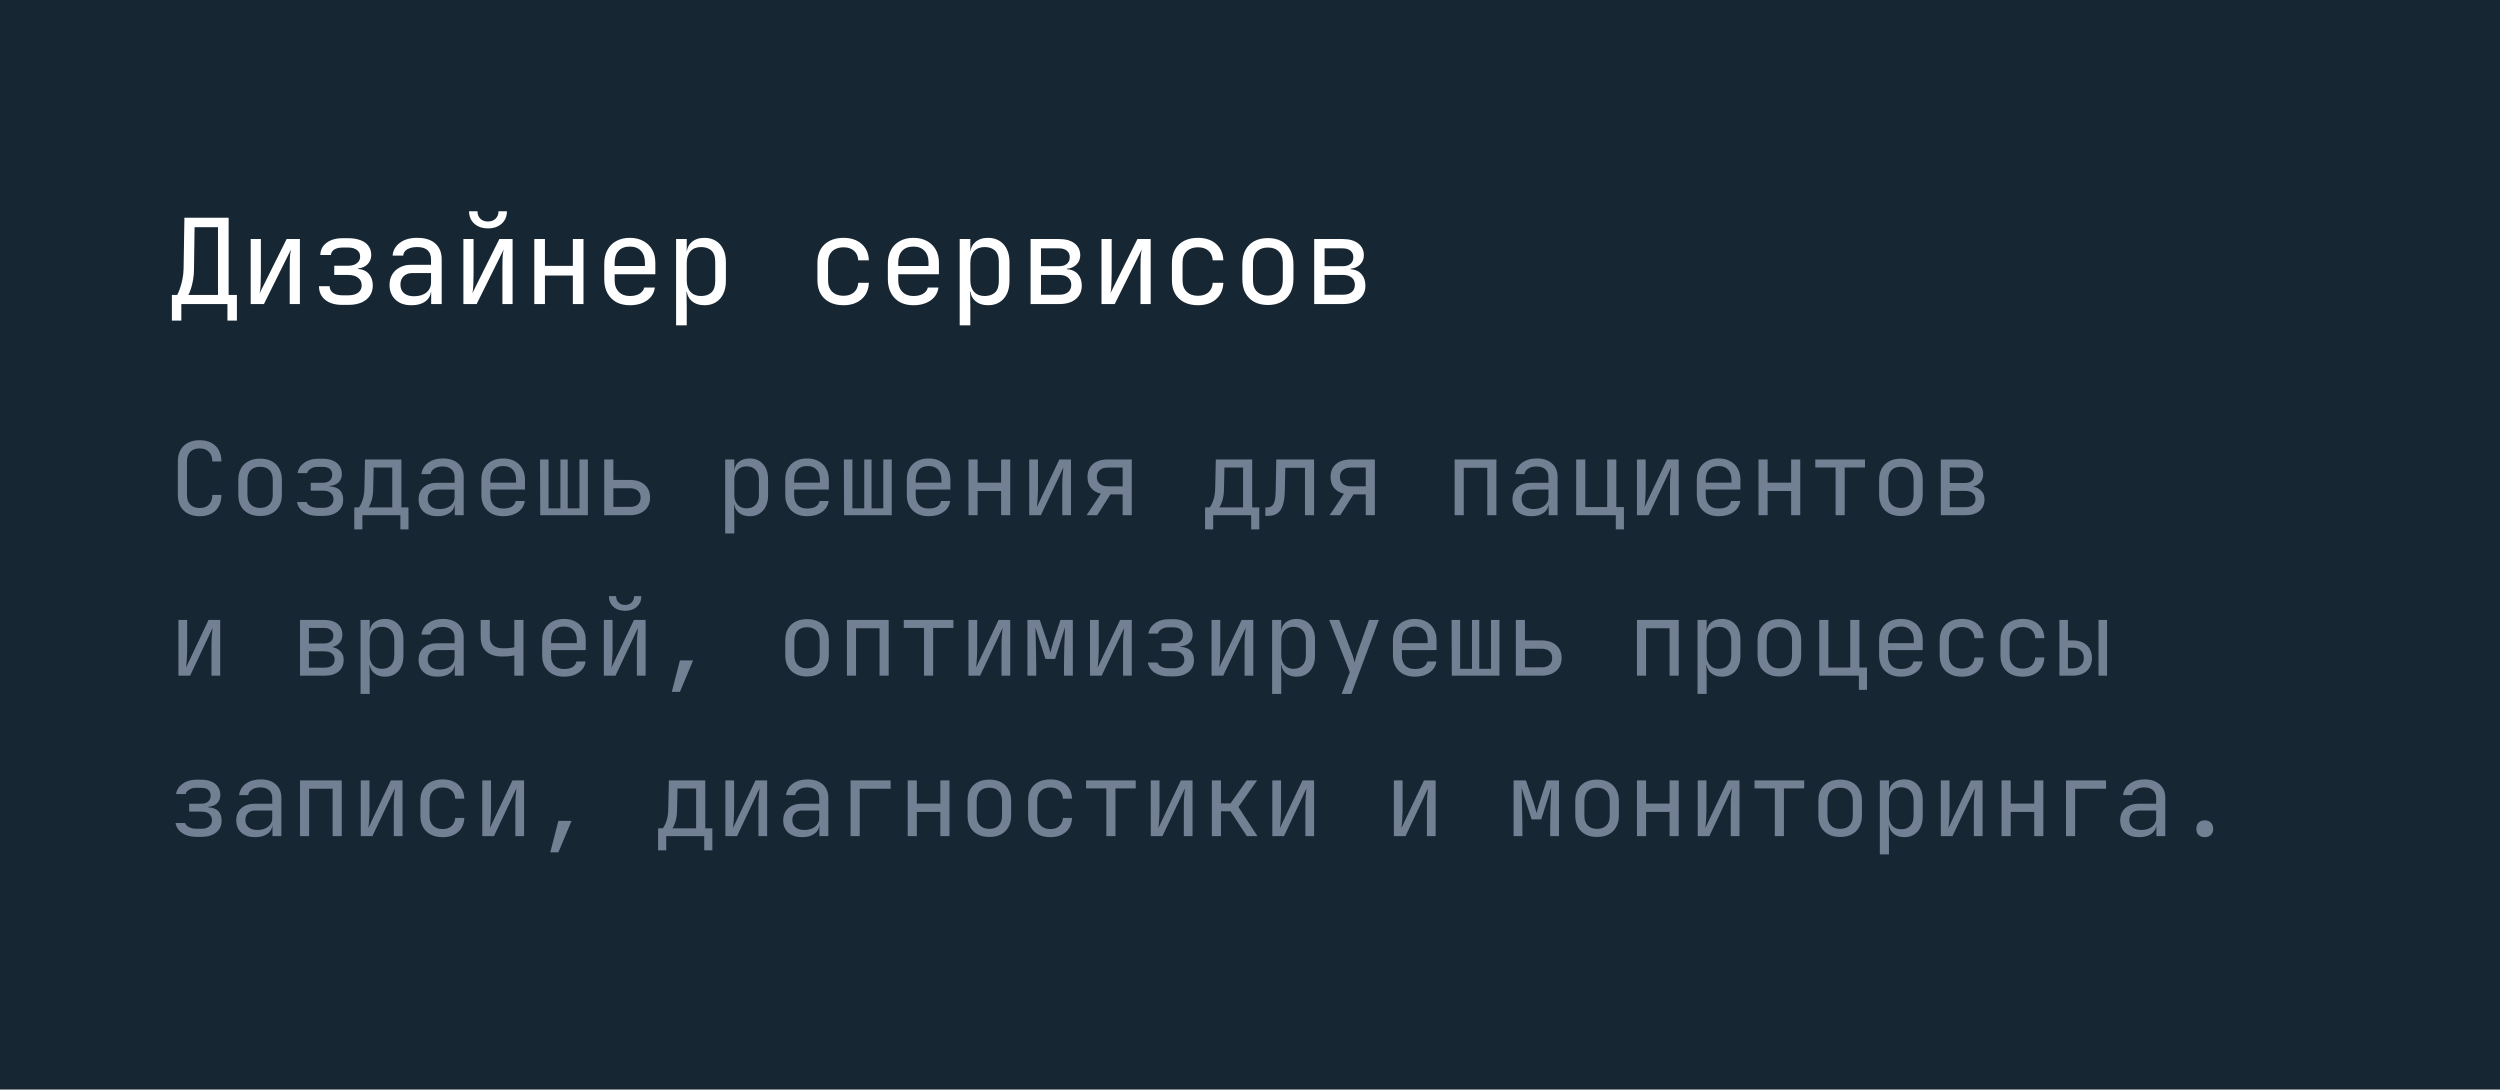 <?xml version="1.0" encoding="UTF-8"?> <svg xmlns="http://www.w3.org/2000/svg" width="296" height="129" viewBox="0 0 296 129" fill="none"><rect width="296" height="129" fill="#162632"></rect><path d="M23.648 61.12C23.12 61.12 22.66 61.02 22.268 60.82C21.884 60.62 21.584 60.332 21.368 59.956C21.16 59.572 21.056 59.12 21.056 58.6V54.64C21.056 54.112 21.16 53.66 21.368 53.284C21.584 52.908 21.884 52.62 22.268 52.42C22.66 52.22 23.12 52.12 23.648 52.12C24.176 52.12 24.632 52.224 25.016 52.432C25.4 52.632 25.696 52.92 25.904 53.296C26.112 53.672 26.216 54.12 26.216 54.64H25.136C25.136 54.144 25.004 53.764 24.74 53.5C24.484 53.228 24.12 53.092 23.648 53.092C23.176 53.092 22.804 53.224 22.532 53.488C22.268 53.752 22.136 54.132 22.136 54.628V58.6C22.136 59.096 22.268 59.48 22.532 59.752C22.804 60.016 23.176 60.148 23.648 60.148C24.12 60.148 24.484 60.016 24.74 59.752C25.004 59.48 25.136 59.096 25.136 58.6H26.216C26.216 59.112 26.112 59.56 25.904 59.944C25.696 60.32 25.4 60.612 25.016 60.82C24.632 61.02 24.176 61.12 23.648 61.12ZM30.795 61.096C30.267 61.096 29.811 60.996 29.427 60.796C29.043 60.596 28.743 60.308 28.527 59.932C28.319 59.548 28.215 59.096 28.215 58.576V56.824C28.215 56.296 28.319 55.844 28.527 55.468C28.743 55.092 29.043 54.804 29.427 54.604C29.811 54.404 30.267 54.304 30.795 54.304C31.323 54.304 31.779 54.404 32.163 54.604C32.547 54.804 32.843 55.092 33.051 55.468C33.267 55.844 33.375 56.292 33.375 56.812V58.576C33.375 59.096 33.267 59.548 33.051 59.932C32.843 60.308 32.547 60.596 32.163 60.796C31.779 60.996 31.323 61.096 30.795 61.096ZM30.795 60.136C31.267 60.136 31.635 60.004 31.899 59.74C32.163 59.476 32.295 59.088 32.295 58.576V56.824C32.295 56.312 32.163 55.924 31.899 55.66C31.635 55.396 31.267 55.264 30.795 55.264C30.331 55.264 29.963 55.396 29.691 55.66C29.427 55.924 29.295 56.312 29.295 56.824V58.576C29.295 59.088 29.427 59.476 29.691 59.74C29.963 60.004 30.331 60.136 30.795 60.136ZM37.679 61.084C36.983 61.084 36.411 60.936 35.963 60.64C35.523 60.344 35.259 59.944 35.171 59.44H36.311C36.367 59.64 36.515 59.804 36.755 59.932C37.003 60.06 37.311 60.124 37.679 60.124H38.243C38.635 60.124 38.939 60.032 39.155 59.848C39.379 59.664 39.491 59.424 39.491 59.128C39.491 58.808 39.383 58.556 39.167 58.372C38.959 58.188 38.651 58.096 38.243 58.096H36.791V57.16H38.207C38.575 57.16 38.855 57.072 39.047 56.896C39.239 56.72 39.335 56.488 39.335 56.2C39.335 56 39.291 55.832 39.203 55.696C39.123 55.56 38.999 55.456 38.831 55.384C38.663 55.312 38.459 55.276 38.219 55.276H37.619C37.299 55.276 37.023 55.348 36.791 55.492C36.559 55.636 36.419 55.812 36.371 56.02H35.231C35.311 55.524 35.571 55.116 36.011 54.796C36.451 54.476 36.987 54.316 37.619 54.316H38.219C38.691 54.316 39.095 54.392 39.431 54.544C39.767 54.688 40.023 54.896 40.199 55.168C40.383 55.44 40.475 55.764 40.475 56.14C40.475 56.532 40.347 56.856 40.091 57.112C39.835 57.36 39.475 57.5 39.011 57.532V57.58C39.579 57.62 39.991 57.772 40.247 58.036C40.503 58.3 40.631 58.68 40.631 59.176C40.631 59.76 40.415 60.224 39.983 60.568C39.551 60.912 38.971 61.084 38.243 61.084H37.679ZM41.946 62.68V60.076H42.486C42.622 59.94 42.762 59.672 42.906 59.272C43.058 58.872 43.138 58.364 43.146 57.748L43.218 54.4H47.526V60.076H48.366V62.68H47.406V61H42.906V62.68H41.946ZM43.626 60.076H46.446V55.36H44.238L44.19 57.772C44.182 58.404 44.114 58.916 43.986 59.308C43.858 59.7 43.738 59.956 43.626 60.076ZM51.805 61.12C51.109 61.12 50.561 60.944 50.161 60.592C49.761 60.232 49.561 59.748 49.561 59.14C49.561 58.524 49.761 58.04 50.161 57.688C50.561 57.336 51.101 57.16 51.781 57.16H53.821V56.5C53.821 56.092 53.697 55.78 53.449 55.564C53.209 55.34 52.865 55.228 52.417 55.228C52.025 55.228 51.697 55.312 51.433 55.48C51.169 55.64 51.017 55.86 50.977 56.14H49.897C49.969 55.572 50.237 55.12 50.701 54.784C51.165 54.448 51.745 54.28 52.441 54.28C53.201 54.28 53.801 54.476 54.241 54.868C54.681 55.26 54.901 55.792 54.901 56.464V61H53.845V59.74H53.665L53.845 59.56C53.845 60.04 53.657 60.42 53.281 60.7C52.913 60.98 52.421 61.12 51.805 61.12ZM52.069 60.268C52.581 60.268 53.001 60.14 53.329 59.884C53.657 59.628 53.821 59.3 53.821 58.9V57.964H51.805C51.445 57.964 51.161 58.064 50.953 58.264C50.745 58.464 50.641 58.736 50.641 59.08C50.641 59.448 50.765 59.74 51.013 59.956C51.269 60.164 51.621 60.268 52.069 60.268ZM59.577 61.12C59.057 61.12 58.601 61.016 58.209 60.808C57.825 60.6 57.525 60.308 57.309 59.932C57.101 59.548 56.997 59.104 56.997 58.6V56.8C56.997 56.288 57.101 55.844 57.309 55.468C57.525 55.092 57.825 54.8 58.209 54.592C58.601 54.384 59.057 54.28 59.577 54.28C60.097 54.28 60.549 54.384 60.933 54.592C61.325 54.8 61.625 55.092 61.833 55.468C62.049 55.844 62.157 56.288 62.157 56.8V57.964H58.053V58.6C58.053 59.12 58.185 59.52 58.449 59.8C58.713 60.072 59.089 60.208 59.577 60.208C59.993 60.208 60.329 60.136 60.585 59.992C60.841 59.84 60.997 59.616 61.053 59.32H62.133C62.061 59.872 61.789 60.312 61.317 60.64C60.853 60.96 60.273 61.12 59.577 61.12ZM61.101 57.244V56.8C61.101 56.28 60.969 55.88 60.705 55.6C60.449 55.32 60.073 55.18 59.577 55.18C59.089 55.18 58.713 55.32 58.449 55.6C58.185 55.88 58.053 56.28 58.053 56.8V57.148H61.185L61.101 57.244ZM63.964 61L63.94 54.4H64.948V60.184H66.352V54.4H67.216V60.184H68.608V54.4H69.604V61H63.964ZM71.543 61V54.4H72.623V56.824H74.567C75.311 56.824 75.895 57.012 76.319 57.388C76.751 57.756 76.967 58.264 76.967 58.912C76.967 59.552 76.751 60.06 76.319 60.436C75.887 60.812 75.303 61 74.567 61H71.543ZM72.623 60.016H74.567C74.983 60.016 75.299 59.924 75.515 59.74C75.739 59.548 75.851 59.272 75.851 58.912C75.851 58.552 75.739 58.28 75.515 58.096C75.299 57.904 74.983 57.808 74.567 57.808H72.623V60.016ZM85.862 63.16V54.4H86.942V55.66H87.158L86.942 55.912C86.942 55.408 87.106 55.012 87.434 54.724C87.77 54.428 88.21 54.28 88.754 54.28C89.418 54.28 89.946 54.5 90.338 54.94C90.738 55.372 90.938 55.968 90.938 56.728V58.66C90.938 59.164 90.846 59.6 90.662 59.968C90.486 60.336 90.234 60.62 89.906 60.82C89.586 61.02 89.202 61.12 88.754 61.12C88.218 61.12 87.782 60.972 87.446 60.676C87.11 60.38 86.942 59.984 86.942 59.488L87.158 59.74H86.918L86.942 61.24V63.16H85.862ZM88.394 60.184C88.85 60.184 89.206 60.048 89.462 59.776C89.726 59.504 89.858 59.112 89.858 58.6V56.8C89.858 56.288 89.726 55.896 89.462 55.624C89.206 55.352 88.85 55.216 88.394 55.216C87.954 55.216 87.602 55.356 87.338 55.636C87.074 55.916 86.942 56.304 86.942 56.8V58.6C86.942 59.096 87.074 59.484 87.338 59.764C87.602 60.044 87.954 60.184 88.394 60.184ZM95.553 61.12C95.033 61.12 94.577 61.016 94.185 60.808C93.801 60.6 93.501 60.308 93.285 59.932C93.077 59.548 92.973 59.104 92.973 58.6V56.8C92.973 56.288 93.077 55.844 93.285 55.468C93.501 55.092 93.801 54.8 94.185 54.592C94.577 54.384 95.033 54.28 95.553 54.28C96.073 54.28 96.525 54.384 96.909 54.592C97.301 54.8 97.601 55.092 97.809 55.468C98.025 55.844 98.133 56.288 98.133 56.8V57.964H94.029V58.6C94.029 59.12 94.161 59.52 94.425 59.8C94.689 60.072 95.065 60.208 95.553 60.208C95.969 60.208 96.305 60.136 96.561 59.992C96.817 59.84 96.973 59.616 97.029 59.32H98.109C98.037 59.872 97.765 60.312 97.293 60.64C96.829 60.96 96.249 61.12 95.553 61.12ZM97.077 57.244V56.8C97.077 56.28 96.945 55.88 96.681 55.6C96.425 55.32 96.049 55.18 95.553 55.18C95.065 55.18 94.689 55.32 94.425 55.6C94.161 55.88 94.029 56.28 94.029 56.8V57.148H97.161L97.077 57.244ZM99.94 61L99.916 54.4H100.924V60.184H102.328V54.4H103.192V60.184H104.584V54.4H105.58V61H99.94ZM109.944 61.12C109.424 61.12 108.968 61.016 108.576 60.808C108.192 60.6 107.892 60.308 107.676 59.932C107.468 59.548 107.364 59.104 107.364 58.6V56.8C107.364 56.288 107.468 55.844 107.676 55.468C107.892 55.092 108.192 54.8 108.576 54.592C108.968 54.384 109.424 54.28 109.944 54.28C110.464 54.28 110.916 54.384 111.3 54.592C111.692 54.8 111.992 55.092 112.2 55.468C112.416 55.844 112.524 56.288 112.524 56.8V57.964H108.42V58.6C108.42 59.12 108.552 59.52 108.816 59.8C109.08 60.072 109.456 60.208 109.944 60.208C110.36 60.208 110.696 60.136 110.952 59.992C111.208 59.84 111.364 59.616 111.42 59.32H112.5C112.428 59.872 112.156 60.312 111.684 60.64C111.22 60.96 110.64 61.12 109.944 61.12ZM111.468 57.244V56.8C111.468 56.28 111.336 55.88 111.072 55.6C110.816 55.32 110.44 55.18 109.944 55.18C109.456 55.18 109.08 55.32 108.816 55.6C108.552 55.88 108.42 56.28 108.42 56.8V57.148H111.552L111.468 57.244ZM114.667 61V54.4H115.747V57.148H118.531V54.4H119.611V61H118.531V58.132H115.747V61H114.667ZM121.862 61V54.4H122.894V58C122.894 58.232 122.886 58.476 122.87 58.732C122.862 58.988 122.846 59.232 122.822 59.464C122.806 59.688 122.786 59.88 122.762 60.04L125.426 54.4H126.806V61H125.774V57.4C125.774 57.168 125.778 56.924 125.786 56.668C125.802 56.412 125.822 56.168 125.846 55.936C125.87 55.696 125.89 55.5 125.906 55.348L123.242 61H121.862ZM128.65 61L130.342 58.456C129.838 58.336 129.446 58.104 129.166 57.76C128.894 57.416 128.758 56.988 128.758 56.476C128.758 55.828 128.97 55.32 129.394 54.952C129.826 54.584 130.414 54.4 131.158 54.4H134.002V61H132.922V58.54H131.47L129.91 61H128.65ZM131.158 57.58H132.922V55.36H131.158C130.758 55.36 130.442 55.46 130.21 55.66C129.978 55.852 129.862 56.124 129.862 56.476C129.862 56.82 129.978 57.092 130.21 57.292C130.442 57.484 130.758 57.58 131.158 57.58ZM142.68 62.68V60.076H143.22C143.356 59.94 143.496 59.672 143.64 59.272C143.792 58.872 143.872 58.364 143.88 57.748L143.952 54.4H148.26V60.076H149.1V62.68H148.14V61H143.64V62.68H142.68ZM144.36 60.076H147.18V55.36H144.972L144.924 57.772C144.916 58.404 144.848 58.916 144.72 59.308C144.592 59.7 144.472 59.956 144.36 60.076ZM149.816 61.084V60.076H150.032C150.4 60.076 150.656 59.932 150.8 59.644C150.952 59.356 151.032 58.84 151.04 58.096L151.112 54.4H155.588V61H154.508V55.384H152.18L152.12 58.144C152.104 58.84 152.024 59.404 151.88 59.836C151.744 60.268 151.528 60.584 151.232 60.784C150.944 60.984 150.564 61.084 150.092 61.084H149.816ZM157.431 61L159.123 58.456C158.619 58.336 158.227 58.104 157.947 57.76C157.675 57.416 157.539 56.988 157.539 56.476C157.539 55.828 157.751 55.32 158.175 54.952C158.607 54.584 159.195 54.4 159.939 54.4H162.783V61H161.703V58.54H160.251L158.691 61H157.431ZM159.939 57.58H161.703V55.36H159.939C159.539 55.36 159.223 55.46 158.991 55.66C158.759 55.852 158.643 56.124 158.643 56.476C158.643 56.82 158.759 57.092 158.991 57.292C159.223 57.484 159.539 57.58 159.939 57.58ZM172.23 61V54.4H177.174V61H176.094V55.384H173.31V61H172.23ZM181.321 61.12C180.625 61.12 180.077 60.944 179.677 60.592C179.277 60.232 179.077 59.748 179.077 59.14C179.077 58.524 179.277 58.04 179.677 57.688C180.077 57.336 180.617 57.16 181.297 57.16H183.337V56.5C183.337 56.092 183.213 55.78 182.965 55.564C182.725 55.34 182.381 55.228 181.933 55.228C181.541 55.228 181.213 55.312 180.949 55.48C180.685 55.64 180.533 55.86 180.493 56.14H179.413C179.485 55.572 179.753 55.12 180.217 54.784C180.681 54.448 181.261 54.28 181.957 54.28C182.717 54.28 183.317 54.476 183.757 54.868C184.197 55.26 184.417 55.792 184.417 56.464V61H183.361V59.74H183.181L183.361 59.56C183.361 60.04 183.173 60.42 182.797 60.7C182.429 60.98 181.937 61.12 181.321 61.12ZM181.585 60.268C182.097 60.268 182.517 60.14 182.845 59.884C183.173 59.628 183.337 59.3 183.337 58.9V57.964H181.321C180.961 57.964 180.677 58.064 180.469 58.264C180.261 58.464 180.157 58.736 180.157 59.08C180.157 59.448 180.281 59.74 180.529 59.956C180.785 60.164 181.137 60.268 181.585 60.268ZM191.312 62.68V61H186.62V54.4H187.7V60.04H190.292V54.4H191.372V60.04H192.272V62.68H191.312ZM193.816 61V54.4H194.848V58C194.848 58.232 194.84 58.476 194.824 58.732C194.816 58.988 194.8 59.232 194.776 59.464C194.76 59.688 194.74 59.88 194.716 60.04L197.38 54.4H198.76V61H197.728V57.4C197.728 57.168 197.732 56.924 197.74 56.668C197.756 56.412 197.776 56.168 197.8 55.936C197.824 55.696 197.844 55.5 197.86 55.348L195.196 61H193.816ZM203.483 61.12C202.963 61.12 202.507 61.016 202.115 60.808C201.731 60.6 201.431 60.308 201.215 59.932C201.007 59.548 200.903 59.104 200.903 58.6V56.8C200.903 56.288 201.007 55.844 201.215 55.468C201.431 55.092 201.731 54.8 202.115 54.592C202.507 54.384 202.963 54.28 203.483 54.28C204.003 54.28 204.455 54.384 204.839 54.592C205.231 54.8 205.531 55.092 205.739 55.468C205.955 55.844 206.063 56.288 206.063 56.8V57.964H201.959V58.6C201.959 59.12 202.091 59.52 202.355 59.8C202.619 60.072 202.995 60.208 203.483 60.208C203.899 60.208 204.235 60.136 204.491 59.992C204.747 59.84 204.903 59.616 204.959 59.32H206.039C205.967 59.872 205.695 60.312 205.223 60.64C204.759 60.96 204.179 61.12 203.483 61.12ZM205.007 57.244V56.8C205.007 56.28 204.875 55.88 204.611 55.6C204.355 55.32 203.979 55.18 203.483 55.18C202.995 55.18 202.619 55.32 202.355 55.6C202.091 55.88 201.959 56.28 201.959 56.8V57.148H205.091L205.007 57.244ZM208.206 61V54.4H209.286V57.148H212.07V54.4H213.15V61H212.07V58.132H209.286V61H208.206ZM217.333 61V55.348H214.933V54.4H220.813V55.348H218.413V61H217.333ZM225.069 61.096C224.541 61.096 224.085 60.996 223.701 60.796C223.317 60.596 223.017 60.308 222.801 59.932C222.593 59.548 222.489 59.096 222.489 58.576V56.824C222.489 56.296 222.593 55.844 222.801 55.468C223.017 55.092 223.317 54.804 223.701 54.604C224.085 54.404 224.541 54.304 225.069 54.304C225.597 54.304 226.053 54.404 226.437 54.604C226.821 54.804 227.117 55.092 227.325 55.468C227.541 55.844 227.649 56.292 227.649 56.812V58.576C227.649 59.096 227.541 59.548 227.325 59.932C227.117 60.308 226.821 60.596 226.437 60.796C226.053 60.996 225.597 61.096 225.069 61.096ZM225.069 60.136C225.541 60.136 225.909 60.004 226.173 59.74C226.437 59.476 226.569 59.088 226.569 58.576V56.824C226.569 56.312 226.437 55.924 226.173 55.66C225.909 55.396 225.541 55.264 225.069 55.264C224.605 55.264 224.237 55.396 223.965 55.66C223.701 55.924 223.569 56.312 223.569 56.824V58.576C223.569 59.088 223.701 59.476 223.965 59.74C224.237 60.004 224.605 60.136 225.069 60.136ZM229.792 61V54.4H232.648C233.336 54.4 233.868 54.556 234.244 54.868C234.62 55.172 234.808 55.6 234.808 56.152C234.808 56.608 234.652 56.976 234.34 57.256C234.028 57.528 233.616 57.664 233.104 57.664V57.568C233.664 57.568 234.112 57.708 234.448 57.988C234.792 58.268 234.964 58.644 234.964 59.116C234.964 59.708 234.764 60.172 234.364 60.508C233.964 60.836 233.404 61 232.684 61H229.792ZM230.848 60.052H232.684C233.068 60.052 233.364 59.968 233.572 59.8C233.788 59.632 233.896 59.396 233.896 59.092C233.896 58.78 233.788 58.54 233.572 58.372C233.364 58.204 233.068 58.12 232.684 58.12H230.848V60.052ZM230.848 57.184H232.648C232.984 57.184 233.248 57.104 233.44 56.944C233.64 56.784 233.74 56.56 233.74 56.272C233.74 55.984 233.644 55.76 233.452 55.6C233.26 55.432 232.992 55.348 232.648 55.348H230.848V57.184ZM21.128 80V73.4H22.16V77C22.16 77.232 22.152 77.476 22.136 77.732C22.128 77.988 22.112 78.232 22.088 78.464C22.072 78.688 22.052 78.88 22.028 79.04L24.692 73.4H26.072V80H25.04V76.4C25.04 76.168 25.044 75.924 25.052 75.668C25.068 75.412 25.088 75.168 25.112 74.936C25.136 74.696 25.156 74.5 25.172 74.348L22.508 80H21.128ZM35.519 80V73.4H38.375C39.063 73.4 39.595 73.556 39.971 73.868C40.347 74.172 40.535 74.6 40.535 75.152C40.535 75.608 40.379 75.976 40.067 76.256C39.755 76.528 39.343 76.664 38.831 76.664V76.568C39.391 76.568 39.839 76.708 40.175 76.988C40.519 77.268 40.691 77.644 40.691 78.116C40.691 78.708 40.491 79.172 40.091 79.508C39.691 79.836 39.131 80 38.411 80H35.519ZM36.575 79.052H38.411C38.795 79.052 39.091 78.968 39.299 78.8C39.515 78.632 39.623 78.396 39.623 78.092C39.623 77.78 39.515 77.54 39.299 77.372C39.091 77.204 38.795 77.12 38.411 77.12H36.575V79.052ZM36.575 76.184H38.375C38.711 76.184 38.975 76.104 39.167 75.944C39.367 75.784 39.467 75.56 39.467 75.272C39.467 74.984 39.371 74.76 39.179 74.6C38.987 74.432 38.719 74.348 38.375 74.348H36.575V76.184ZM42.69 82.16V73.4H43.77V74.66H43.986L43.77 74.912C43.77 74.408 43.934 74.012 44.262 73.724C44.598 73.428 45.038 73.28 45.582 73.28C46.246 73.28 46.774 73.5 47.166 73.94C47.566 74.372 47.766 74.968 47.766 75.728V77.66C47.766 78.164 47.674 78.6 47.49 78.968C47.314 79.336 47.062 79.62 46.734 79.82C46.414 80.02 46.03 80.12 45.582 80.12C45.046 80.12 44.61 79.972 44.274 79.676C43.938 79.38 43.77 78.984 43.77 78.488L43.986 78.74H43.746L43.77 80.24V82.16H42.69ZM45.222 79.184C45.678 79.184 46.034 79.048 46.29 78.776C46.554 78.504 46.686 78.112 46.686 77.6V75.8C46.686 75.288 46.554 74.896 46.29 74.624C46.034 74.352 45.678 74.216 45.222 74.216C44.782 74.216 44.43 74.356 44.166 74.636C43.902 74.916 43.77 75.304 43.77 75.8V77.6C43.77 78.096 43.902 78.484 44.166 78.764C44.43 79.044 44.782 79.184 45.222 79.184ZM51.805 80.12C51.109 80.12 50.561 79.944 50.161 79.592C49.761 79.232 49.561 78.748 49.561 78.14C49.561 77.524 49.761 77.04 50.161 76.688C50.561 76.336 51.101 76.16 51.781 76.16H53.821V75.5C53.821 75.092 53.697 74.78 53.449 74.564C53.209 74.34 52.865 74.228 52.417 74.228C52.025 74.228 51.697 74.312 51.433 74.48C51.169 74.64 51.017 74.86 50.977 75.14H49.897C49.969 74.572 50.237 74.12 50.701 73.784C51.165 73.448 51.745 73.28 52.441 73.28C53.201 73.28 53.801 73.476 54.241 73.868C54.681 74.26 54.901 74.792 54.901 75.464V80H53.845V78.74H53.665L53.845 78.56C53.845 79.04 53.657 79.42 53.281 79.7C52.913 79.98 52.421 80.12 51.805 80.12ZM52.069 79.268C52.581 79.268 53.001 79.14 53.329 78.884C53.657 78.628 53.821 78.3 53.821 77.9V76.964H51.805C51.445 76.964 51.161 77.064 50.953 77.264C50.745 77.464 50.641 77.736 50.641 78.08C50.641 78.448 50.765 78.74 51.013 78.956C51.269 79.164 51.621 79.268 52.069 79.268ZM60.897 80V77.6C60.769 77.632 60.573 77.664 60.309 77.696C60.053 77.72 59.781 77.732 59.493 77.732C58.677 77.74 58.041 77.544 57.585 77.144C57.137 76.736 56.913 76.168 56.913 75.44V73.4H57.993V75.44C57.993 75.848 58.129 76.172 58.401 76.412C58.681 76.644 59.065 76.76 59.553 76.76C59.889 76.76 60.173 76.748 60.405 76.724C60.645 76.692 60.809 76.664 60.897 76.64V73.4H61.977V80H60.897ZM66.772 80.12C66.252 80.12 65.796 80.016 65.404 79.808C65.02 79.6 64.72 79.308 64.504 78.932C64.296 78.548 64.192 78.104 64.192 77.6V75.8C64.192 75.288 64.296 74.844 64.504 74.468C64.72 74.092 65.02 73.8 65.404 73.592C65.796 73.384 66.252 73.28 66.772 73.28C67.292 73.28 67.744 73.384 68.128 73.592C68.52 73.8 68.82 74.092 69.028 74.468C69.244 74.844 69.352 75.288 69.352 75.8V76.964H65.248V77.6C65.248 78.12 65.38 78.52 65.644 78.8C65.908 79.072 66.284 79.208 66.772 79.208C67.188 79.208 67.524 79.136 67.78 78.992C68.036 78.84 68.192 78.616 68.248 78.32H69.328C69.256 78.872 68.984 79.312 68.512 79.64C68.048 79.96 67.468 80.12 66.772 80.12ZM68.296 76.244V75.8C68.296 75.28 68.164 74.88 67.9 74.6C67.644 74.32 67.268 74.18 66.772 74.18C66.284 74.18 65.908 74.32 65.644 74.6C65.38 74.88 65.248 75.28 65.248 75.8V76.148H68.38L68.296 76.244ZM71.495 80V73.4H72.527V77C72.527 77.232 72.519 77.476 72.503 77.732C72.495 77.988 72.479 78.232 72.455 78.464C72.439 78.688 72.419 78.88 72.395 79.04L75.059 73.4H76.439V80H75.407V76.4C75.407 76.168 75.411 75.924 75.419 75.668C75.435 75.412 75.455 75.168 75.479 74.936C75.503 74.696 75.523 74.5 75.539 74.348L72.875 80H71.495ZM74.015 72.32C73.439 72.32 72.975 72.16 72.623 71.84C72.271 71.52 72.095 71.1 72.095 70.58H72.947C72.947 70.892 73.043 71.144 73.235 71.336C73.427 71.528 73.683 71.624 74.003 71.624C74.331 71.624 74.591 71.528 74.783 71.336C74.983 71.144 75.083 70.892 75.083 70.58H75.935C75.935 71.1 75.759 71.52 75.407 71.84C75.055 72.16 74.591 72.32 74.015 72.32ZM79.543 81.92L80.502 78.188H82.062L80.502 81.92H79.543ZM95.553 80.096C95.025 80.096 94.569 79.996 94.185 79.796C93.801 79.596 93.501 79.308 93.285 78.932C93.077 78.548 92.973 78.096 92.973 77.576V75.824C92.973 75.296 93.077 74.844 93.285 74.468C93.501 74.092 93.801 73.804 94.185 73.604C94.569 73.404 95.025 73.304 95.553 73.304C96.081 73.304 96.537 73.404 96.921 73.604C97.305 73.804 97.601 74.092 97.809 74.468C98.025 74.844 98.133 75.292 98.133 75.812V77.576C98.133 78.096 98.025 78.548 97.809 78.932C97.601 79.308 97.305 79.596 96.921 79.796C96.537 79.996 96.081 80.096 95.553 80.096ZM95.553 79.136C96.025 79.136 96.393 79.004 96.657 78.74C96.921 78.476 97.053 78.088 97.053 77.576V75.824C97.053 75.312 96.921 74.924 96.657 74.66C96.393 74.396 96.025 74.264 95.553 74.264C95.089 74.264 94.721 74.396 94.449 74.66C94.185 74.924 94.053 75.312 94.053 75.824V77.576C94.053 78.088 94.185 78.476 94.449 78.74C94.721 79.004 95.089 79.136 95.553 79.136ZM100.276 80V73.4H105.22V80H104.14V74.384H101.356V80H100.276ZM109.404 80V74.348H107.004V73.4H112.884V74.348H110.484V80H109.404ZM114.667 80V73.4H115.699V77C115.699 77.232 115.691 77.476 115.675 77.732C115.667 77.988 115.651 78.232 115.627 78.464C115.611 78.688 115.591 78.88 115.567 79.04L118.231 73.4H119.611V80H118.579V76.4C118.579 76.168 118.583 75.924 118.591 75.668C118.607 75.412 118.627 75.168 118.651 74.936C118.675 74.696 118.695 74.5 118.711 74.348L116.047 80H114.667ZM121.646 80V73.4H123.11L123.974 75.932C124.062 76.188 124.142 76.444 124.214 76.7C124.286 76.948 124.338 77.14 124.37 77.276C124.402 77.14 124.45 76.948 124.514 76.7C124.586 76.444 124.662 76.184 124.742 75.92L125.558 73.4H127.022V80H125.978V78.98C125.978 78.62 125.982 78.228 125.99 77.804C125.998 77.38 126.006 76.952 126.014 76.52C126.03 76.088 126.046 75.68 126.062 75.296C126.078 74.904 126.09 74.56 126.098 74.264L124.922 78.02H123.782L122.594 74.288C122.61 74.648 122.622 75.096 122.63 75.632C122.646 76.168 122.658 76.728 122.666 77.312C122.682 77.896 122.69 78.452 122.69 78.98V80H121.646ZM129.058 80V73.4H130.09V77C130.09 77.232 130.082 77.476 130.066 77.732C130.058 77.988 130.042 78.232 130.018 78.464C130.002 78.688 129.982 78.88 129.958 79.04L132.622 73.4H134.002V80H132.97V76.4C132.97 76.168 132.974 75.924 132.982 75.668C132.998 75.412 133.018 75.168 133.042 74.936C133.066 74.696 133.086 74.5 133.102 74.348L130.438 80H129.058ZM138.413 80.084C137.717 80.084 137.145 79.936 136.697 79.64C136.257 79.344 135.993 78.944 135.905 78.44H137.045C137.101 78.64 137.249 78.804 137.489 78.932C137.737 79.06 138.045 79.124 138.413 79.124H138.977C139.369 79.124 139.673 79.032 139.889 78.848C140.113 78.664 140.225 78.424 140.225 78.128C140.225 77.808 140.117 77.556 139.901 77.372C139.693 77.188 139.385 77.096 138.977 77.096H137.525V76.16H138.941C139.309 76.16 139.589 76.072 139.781 75.896C139.973 75.72 140.069 75.488 140.069 75.2C140.069 75 140.025 74.832 139.937 74.696C139.857 74.56 139.733 74.456 139.565 74.384C139.397 74.312 139.193 74.276 138.953 74.276H138.353C138.033 74.276 137.757 74.348 137.525 74.492C137.293 74.636 137.153 74.812 137.105 75.02H135.965C136.045 74.524 136.305 74.116 136.745 73.796C137.185 73.476 137.721 73.316 138.353 73.316H138.953C139.425 73.316 139.829 73.392 140.165 73.544C140.501 73.688 140.757 73.896 140.933 74.168C141.117 74.44 141.209 74.764 141.209 75.14C141.209 75.532 141.081 75.856 140.825 76.112C140.569 76.36 140.209 76.5 139.745 76.532V76.58C140.313 76.62 140.725 76.772 140.981 77.036C141.237 77.3 141.365 77.68 141.365 78.176C141.365 78.76 141.149 79.224 140.717 79.568C140.285 79.912 139.705 80.084 138.977 80.084H138.413ZM143.448 80V73.4H144.48V77C144.48 77.232 144.472 77.476 144.456 77.732C144.448 77.988 144.432 78.232 144.408 78.464C144.392 78.688 144.372 78.88 144.348 79.04L147.012 73.4H148.392V80H147.36V76.4C147.36 76.168 147.364 75.924 147.372 75.668C147.388 75.412 147.408 75.168 147.432 74.936C147.456 74.696 147.476 74.5 147.492 74.348L144.828 80H143.448ZM150.62 82.16V73.4H151.7V74.66H151.916L151.7 74.912C151.7 74.408 151.864 74.012 152.192 73.724C152.528 73.428 152.968 73.28 153.512 73.28C154.176 73.28 154.704 73.5 155.096 73.94C155.496 74.372 155.696 74.968 155.696 75.728V77.66C155.696 78.164 155.604 78.6 155.42 78.968C155.244 79.336 154.992 79.62 154.664 79.82C154.344 80.02 153.96 80.12 153.512 80.12C152.976 80.12 152.54 79.972 152.204 79.676C151.868 79.38 151.7 78.984 151.7 78.488L151.916 78.74H151.676L151.7 80.24V82.16H150.62ZM153.152 79.184C153.608 79.184 153.964 79.048 154.22 78.776C154.484 78.504 154.616 78.112 154.616 77.6V75.8C154.616 75.288 154.484 74.896 154.22 74.624C153.964 74.352 153.608 74.216 153.152 74.216C152.712 74.216 152.36 74.356 152.096 74.636C151.832 74.916 151.7 75.304 151.7 75.8V77.6C151.7 78.096 151.832 78.484 152.096 78.764C152.36 79.044 152.712 79.184 153.152 79.184ZM158.847 82.16L159.819 79.592L157.371 73.4H158.571L160.107 77.48C160.163 77.616 160.215 77.78 160.263 77.972C160.311 78.156 160.351 78.312 160.383 78.44C160.415 78.312 160.455 78.156 160.503 77.972C160.551 77.78 160.599 77.616 160.647 77.48L162.087 73.4H163.251L159.999 82.16H158.847ZM167.506 80.12C166.986 80.12 166.53 80.016 166.138 79.808C165.754 79.6 165.454 79.308 165.238 78.932C165.03 78.548 164.926 78.104 164.926 77.6V75.8C164.926 75.288 165.03 74.844 165.238 74.468C165.454 74.092 165.754 73.8 166.138 73.592C166.53 73.384 166.986 73.28 167.506 73.28C168.026 73.28 168.478 73.384 168.862 73.592C169.254 73.8 169.554 74.092 169.762 74.468C169.978 74.844 170.086 75.288 170.086 75.8V76.964H165.982V77.6C165.982 78.12 166.114 78.52 166.378 78.8C166.642 79.072 167.018 79.208 167.506 79.208C167.922 79.208 168.258 79.136 168.514 78.992C168.77 78.84 168.926 78.616 168.982 78.32H170.062C169.99 78.872 169.718 79.312 169.246 79.64C168.782 79.96 168.202 80.12 167.506 80.12ZM169.03 76.244V75.8C169.03 75.28 168.898 74.88 168.634 74.6C168.378 74.32 168.002 74.18 167.506 74.18C167.018 74.18 166.642 74.32 166.378 74.6C166.114 74.88 165.982 75.28 165.982 75.8V76.148H169.114L169.03 76.244ZM171.894 80L171.87 73.4H172.878V79.184H174.282V73.4H175.146V79.184H176.538V73.4H177.534V80H171.894ZM179.473 80V73.4H180.553V75.824H182.497C183.241 75.824 183.825 76.012 184.249 76.388C184.681 76.756 184.897 77.264 184.897 77.912C184.897 78.552 184.681 79.06 184.249 79.436C183.817 79.812 183.233 80 182.497 80H179.473ZM180.553 79.016H182.497C182.913 79.016 183.229 78.924 183.445 78.74C183.669 78.548 183.781 78.272 183.781 77.912C183.781 77.552 183.669 77.28 183.445 77.096C183.229 76.904 182.913 76.808 182.497 76.808H180.553V79.016ZM193.816 80V73.4H198.76V80H197.68V74.384H194.896V80H193.816ZM200.987 82.16V73.4H202.067V74.66H202.283L202.067 74.912C202.067 74.408 202.231 74.012 202.559 73.724C202.895 73.428 203.335 73.28 203.879 73.28C204.543 73.28 205.071 73.5 205.463 73.94C205.863 74.372 206.063 74.968 206.063 75.728V77.66C206.063 78.164 205.971 78.6 205.787 78.968C205.611 79.336 205.359 79.62 205.031 79.82C204.711 80.02 204.327 80.12 203.879 80.12C203.343 80.12 202.907 79.972 202.571 79.676C202.235 79.38 202.067 78.984 202.067 78.488L202.283 78.74H202.043L202.067 80.24V82.16H200.987ZM203.519 79.184C203.975 79.184 204.331 79.048 204.587 78.776C204.851 78.504 204.983 78.112 204.983 77.6V75.8C204.983 75.288 204.851 74.896 204.587 74.624C204.331 74.352 203.975 74.216 203.519 74.216C203.079 74.216 202.727 74.356 202.463 74.636C202.199 74.916 202.067 75.304 202.067 75.8V77.6C202.067 78.096 202.199 78.484 202.463 78.764C202.727 79.044 203.079 79.184 203.519 79.184ZM210.678 80.096C210.15 80.096 209.694 79.996 209.31 79.796C208.926 79.596 208.626 79.308 208.41 78.932C208.202 78.548 208.098 78.096 208.098 77.576V75.824C208.098 75.296 208.202 74.844 208.41 74.468C208.626 74.092 208.926 73.804 209.31 73.604C209.694 73.404 210.15 73.304 210.678 73.304C211.206 73.304 211.662 73.404 212.046 73.604C212.43 73.804 212.726 74.092 212.934 74.468C213.15 74.844 213.258 75.292 213.258 75.812V77.576C213.258 78.096 213.15 78.548 212.934 78.932C212.726 79.308 212.43 79.596 212.046 79.796C211.662 79.996 211.206 80.096 210.678 80.096ZM210.678 79.136C211.15 79.136 211.518 79.004 211.782 78.74C212.046 78.476 212.178 78.088 212.178 77.576V75.824C212.178 75.312 212.046 74.924 211.782 74.66C211.518 74.396 211.15 74.264 210.678 74.264C210.214 74.264 209.846 74.396 209.574 74.66C209.31 74.924 209.178 75.312 209.178 75.824V77.576C209.178 78.088 209.31 78.476 209.574 78.74C209.846 79.004 210.214 79.136 210.678 79.136ZM220.093 81.68V80H215.401V73.4H216.481V79.04H219.073V73.4H220.153V79.04H221.053V81.68H220.093ZM225.069 80.12C224.549 80.12 224.093 80.016 223.701 79.808C223.317 79.6 223.017 79.308 222.801 78.932C222.593 78.548 222.489 78.104 222.489 77.6V75.8C222.489 75.288 222.593 74.844 222.801 74.468C223.017 74.092 223.317 73.8 223.701 73.592C224.093 73.384 224.549 73.28 225.069 73.28C225.589 73.28 226.041 73.384 226.425 73.592C226.817 73.8 227.117 74.092 227.325 74.468C227.541 74.844 227.649 75.288 227.649 75.8V76.964H223.545V77.6C223.545 78.12 223.677 78.52 223.941 78.8C224.205 79.072 224.581 79.208 225.069 79.208C225.485 79.208 225.821 79.136 226.077 78.992C226.333 78.84 226.489 78.616 226.545 78.32H227.625C227.553 78.872 227.281 79.312 226.809 79.64C226.345 79.96 225.765 80.12 225.069 80.12ZM226.593 76.244V75.8C226.593 75.28 226.461 74.88 226.197 74.6C225.941 74.32 225.565 74.18 225.069 74.18C224.581 74.18 224.205 74.32 223.941 74.6C223.677 74.88 223.545 75.28 223.545 75.8V76.148H226.677L226.593 76.244ZM232.288 80.12C231.76 80.12 231.296 80.02 230.896 79.82C230.504 79.62 230.2 79.332 229.984 78.956C229.768 78.572 229.66 78.12 229.66 77.6V75.8C229.66 75.272 229.768 74.82 229.984 74.444C230.2 74.068 230.504 73.78 230.896 73.58C231.296 73.38 231.76 73.28 232.288 73.28C233.048 73.28 233.66 73.484 234.124 73.892C234.588 74.3 234.832 74.856 234.856 75.56H233.776C233.752 75.136 233.608 74.812 233.344 74.588C233.088 74.356 232.736 74.24 232.288 74.24C231.816 74.24 231.44 74.376 231.16 74.648C230.88 74.912 230.74 75.292 230.74 75.788V77.6C230.74 78.096 230.88 78.48 231.16 78.752C231.44 79.024 231.816 79.16 232.288 79.16C232.736 79.16 233.088 79.044 233.344 78.812C233.608 78.58 233.752 78.256 233.776 77.84H234.856C234.832 78.544 234.588 79.1 234.124 79.508C233.66 79.916 233.048 80.12 232.288 80.12ZM239.483 80.12C238.955 80.12 238.491 80.02 238.091 79.82C237.699 79.62 237.395 79.332 237.179 78.956C236.963 78.572 236.855 78.12 236.855 77.6V75.8C236.855 75.272 236.963 74.82 237.179 74.444C237.395 74.068 237.699 73.78 238.091 73.58C238.491 73.38 238.955 73.28 239.483 73.28C240.243 73.28 240.855 73.484 241.319 73.892C241.783 74.3 242.027 74.856 242.051 75.56H240.971C240.947 75.136 240.803 74.812 240.539 74.588C240.283 74.356 239.931 74.24 239.483 74.24C239.011 74.24 238.635 74.376 238.355 74.648C238.075 74.912 237.935 75.292 237.935 75.788V77.6C237.935 78.096 238.075 78.48 238.355 78.752C238.635 79.024 239.011 79.16 239.483 79.16C239.931 79.16 240.283 79.044 240.539 78.812C240.803 78.58 240.947 78.256 240.971 77.84H242.051C242.027 78.544 241.783 79.1 241.319 79.508C240.855 79.916 240.243 80.12 239.483 80.12ZM243.835 80V73.4H244.843V75.824H245.383C246.095 75.824 246.655 76.012 247.063 76.388C247.479 76.756 247.687 77.264 247.687 77.912C247.687 78.56 247.479 79.072 247.063 79.448C246.655 79.816 246.095 80 245.383 80H243.835ZM244.843 79.136H245.383C245.807 79.136 246.135 79.028 246.367 78.812C246.607 78.596 246.727 78.296 246.727 77.912C246.727 77.528 246.607 77.228 246.367 77.012C246.135 76.796 245.807 76.688 245.383 76.688H244.843V79.136ZM248.467 80V73.4H249.475V80H248.467ZM23.288 99.084C22.592 99.084 22.02 98.936 21.572 98.64C21.132 98.344 20.868 97.944 20.78 97.44H21.92C21.976 97.64 22.124 97.804 22.364 97.932C22.612 98.06 22.92 98.124 23.288 98.124H23.852C24.244 98.124 24.548 98.032 24.764 97.848C24.988 97.664 25.1 97.424 25.1 97.128C25.1 96.808 24.992 96.556 24.776 96.372C24.568 96.188 24.26 96.096 23.852 96.096H22.4V95.16H23.816C24.184 95.16 24.464 95.072 24.656 94.896C24.848 94.72 24.944 94.488 24.944 94.2C24.944 94 24.9 93.832 24.812 93.696C24.732 93.56 24.608 93.456 24.44 93.384C24.272 93.312 24.068 93.276 23.828 93.276H23.228C22.908 93.276 22.632 93.348 22.4 93.492C22.168 93.636 22.028 93.812 21.98 94.02H20.84C20.92 93.524 21.18 93.116 21.62 92.796C22.06 92.476 22.596 92.316 23.228 92.316H23.828C24.3 92.316 24.704 92.392 25.04 92.544C25.376 92.688 25.632 92.896 25.808 93.168C25.992 93.44 26.084 93.764 26.084 94.14C26.084 94.532 25.956 94.856 25.7 95.112C25.444 95.36 25.084 95.5 24.62 95.532V95.58C25.188 95.62 25.6 95.772 25.856 96.036C26.112 96.3 26.24 96.68 26.24 97.176C26.24 97.76 26.024 98.224 25.592 98.568C25.16 98.912 24.58 99.084 23.852 99.084H23.288ZM30.219 99.12C29.523 99.12 28.975 98.944 28.575 98.592C28.175 98.232 27.975 97.748 27.975 97.14C27.975 96.524 28.175 96.04 28.575 95.688C28.975 95.336 29.515 95.16 30.195 95.16H32.235V94.5C32.235 94.092 32.111 93.78 31.863 93.564C31.623 93.34 31.279 93.228 30.831 93.228C30.439 93.228 30.111 93.312 29.847 93.48C29.583 93.64 29.431 93.86 29.391 94.14H28.311C28.383 93.572 28.651 93.12 29.115 92.784C29.579 92.448 30.159 92.28 30.855 92.28C31.615 92.28 32.215 92.476 32.655 92.868C33.095 93.26 33.315 93.792 33.315 94.464V99H32.259V97.74H32.079L32.259 97.56C32.259 98.04 32.071 98.42 31.695 98.7C31.327 98.98 30.835 99.12 30.219 99.12ZM30.483 98.268C30.995 98.268 31.415 98.14 31.743 97.884C32.071 97.628 32.235 97.3 32.235 96.9V95.964H30.219C29.859 95.964 29.575 96.064 29.367 96.264C29.159 96.464 29.055 96.736 29.055 97.08C29.055 97.448 29.179 97.74 29.427 97.956C29.683 98.164 30.035 98.268 30.483 98.268ZM35.519 99V92.4H40.463V99H39.383V93.384H36.599V99H35.519ZM42.714 99V92.4H43.746V96C43.746 96.232 43.738 96.476 43.722 96.732C43.714 96.988 43.698 97.232 43.674 97.464C43.658 97.688 43.638 97.88 43.614 98.04L46.278 92.4H47.658V99H46.626V95.4C46.626 95.168 46.63 94.924 46.638 94.668C46.654 94.412 46.674 94.168 46.698 93.936C46.722 93.696 46.742 93.5 46.758 93.348L44.094 99H42.714ZM52.405 99.12C51.877 99.12 51.413 99.02 51.013 98.82C50.621 98.62 50.317 98.332 50.101 97.956C49.885 97.572 49.777 97.12 49.777 96.6V94.8C49.777 94.272 49.885 93.82 50.101 93.444C50.317 93.068 50.621 92.78 51.013 92.58C51.413 92.38 51.877 92.28 52.405 92.28C53.165 92.28 53.777 92.484 54.241 92.892C54.705 93.3 54.949 93.856 54.973 94.56H53.893C53.869 94.136 53.725 93.812 53.461 93.588C53.205 93.356 52.853 93.24 52.405 93.24C51.933 93.24 51.557 93.376 51.277 93.648C50.997 93.912 50.857 94.292 50.857 94.788V96.6C50.857 97.096 50.997 97.48 51.277 97.752C51.557 98.024 51.933 98.16 52.405 98.16C52.853 98.16 53.205 98.044 53.461 97.812C53.725 97.58 53.869 97.256 53.893 96.84H54.973C54.949 97.544 54.705 98.1 54.241 98.508C53.777 98.916 53.165 99.12 52.405 99.12ZM57.105 99V92.4H58.137V96C58.137 96.232 58.129 96.476 58.113 96.732C58.105 96.988 58.089 97.232 58.065 97.464C58.049 97.688 58.029 97.88 58.005 98.04L60.669 92.4H62.049V99H61.017V95.4C61.017 95.168 61.021 94.924 61.029 94.668C61.045 94.412 61.065 94.168 61.089 93.936C61.113 93.696 61.133 93.5 61.149 93.348L58.485 99H57.105ZM65.152 100.92L66.112 97.188H67.672L66.112 100.92H65.152ZM77.922 100.68V98.076H78.463C78.599 97.94 78.739 97.672 78.882 97.272C79.034 96.872 79.115 96.364 79.123 95.748L79.195 92.4H83.502V98.076H84.343V100.68H83.382V99H78.882V100.68H77.922ZM79.603 98.076H82.422V93.36H80.215L80.166 95.772C80.159 96.404 80.091 96.916 79.963 97.308C79.835 97.7 79.715 97.956 79.603 98.076ZM85.886 99V92.4H86.918V96C86.918 96.232 86.91 96.476 86.894 96.732C86.886 96.988 86.87 97.232 86.846 97.464C86.83 97.688 86.81 97.88 86.786 98.04L89.45 92.4H90.83V99H89.798V95.4C89.798 95.168 89.802 94.924 89.81 94.668C89.826 94.412 89.846 94.168 89.87 93.936C89.894 93.696 89.914 93.5 89.93 93.348L87.266 99H85.886ZM94.977 99.12C94.281 99.12 93.733 98.944 93.333 98.592C92.933 98.232 92.733 97.748 92.733 97.14C92.733 96.524 92.933 96.04 93.333 95.688C93.733 95.336 94.273 95.16 94.953 95.16H96.993V94.5C96.993 94.092 96.869 93.78 96.621 93.564C96.381 93.34 96.037 93.228 95.589 93.228C95.197 93.228 94.869 93.312 94.605 93.48C94.341 93.64 94.189 93.86 94.149 94.14H93.069C93.141 93.572 93.409 93.12 93.873 92.784C94.337 92.448 94.917 92.28 95.613 92.28C96.373 92.28 96.973 92.476 97.413 92.868C97.853 93.26 98.073 93.792 98.073 94.464V99H97.017V97.74H96.837L97.017 97.56C97.017 98.04 96.829 98.42 96.453 98.7C96.085 98.98 95.593 99.12 94.977 99.12ZM95.241 98.268C95.753 98.268 96.173 98.14 96.501 97.884C96.829 97.628 96.993 97.3 96.993 96.9V95.964H94.977C94.617 95.964 94.333 96.064 94.125 96.264C93.917 96.464 93.813 96.736 93.813 97.08C93.813 97.448 93.937 97.74 94.185 97.956C94.441 98.164 94.793 98.268 95.241 98.268ZM100.708 99V92.4H105.448V93.384H101.788V99H100.708ZM107.472 99V92.4H108.552V95.148H111.336V92.4H112.416V99H111.336V96.132H108.552V99H107.472ZM117.139 99.096C116.611 99.096 116.155 98.996 115.771 98.796C115.387 98.596 115.087 98.308 114.871 97.932C114.663 97.548 114.559 97.096 114.559 96.576V94.824C114.559 94.296 114.663 93.844 114.871 93.468C115.087 93.092 115.387 92.804 115.771 92.604C116.155 92.404 116.611 92.304 117.139 92.304C117.667 92.304 118.123 92.404 118.507 92.604C118.891 92.804 119.187 93.092 119.395 93.468C119.611 93.844 119.719 94.292 119.719 94.812V96.576C119.719 97.096 119.611 97.548 119.395 97.932C119.187 98.308 118.891 98.596 118.507 98.796C118.123 98.996 117.667 99.096 117.139 99.096ZM117.139 98.136C117.611 98.136 117.979 98.004 118.243 97.74C118.507 97.476 118.639 97.088 118.639 96.576V94.824C118.639 94.312 118.507 93.924 118.243 93.66C117.979 93.396 117.611 93.264 117.139 93.264C116.675 93.264 116.307 93.396 116.035 93.66C115.771 93.924 115.639 94.312 115.639 94.824V96.576C115.639 97.088 115.771 97.476 116.035 97.74C116.307 98.004 116.675 98.136 117.139 98.136ZM124.358 99.12C123.83 99.12 123.366 99.02 122.966 98.82C122.574 98.62 122.27 98.332 122.054 97.956C121.838 97.572 121.73 97.12 121.73 96.6V94.8C121.73 94.272 121.838 93.82 122.054 93.444C122.27 93.068 122.574 92.78 122.966 92.58C123.366 92.38 123.83 92.28 124.358 92.28C125.118 92.28 125.73 92.484 126.194 92.892C126.658 93.3 126.902 93.856 126.926 94.56H125.846C125.822 94.136 125.678 93.812 125.414 93.588C125.158 93.356 124.806 93.24 124.358 93.24C123.886 93.24 123.51 93.376 123.23 93.648C122.95 93.912 122.81 94.292 122.81 94.788V96.6C122.81 97.096 122.95 97.48 123.23 97.752C123.51 98.024 123.886 98.16 124.358 98.16C124.806 98.16 125.158 98.044 125.414 97.812C125.678 97.58 125.822 97.256 125.846 96.84H126.926C126.902 97.544 126.658 98.1 126.194 98.508C125.73 98.916 125.118 99.12 124.358 99.12ZM130.99 99V93.348H128.59V92.4H134.47V93.348H132.07V99H130.99ZM136.253 99V92.4H137.285V96C137.285 96.232 137.277 96.476 137.261 96.732C137.253 96.988 137.237 97.232 137.213 97.464C137.197 97.688 137.177 97.88 137.153 98.04L139.817 92.4H141.197V99H140.165V95.4C140.165 95.168 140.169 94.924 140.177 94.668C140.193 94.412 140.213 94.168 140.237 93.936C140.261 93.696 140.281 93.5 140.297 93.348L137.633 99H136.253ZM143.484 99V92.4H144.564V95.124H145.692L147.612 92.4H148.848L146.628 95.544L148.884 99H147.624L145.704 96.06H144.564V99H143.484ZM150.644 99V92.4H151.676V96C151.676 96.232 151.668 96.476 151.652 96.732C151.644 96.988 151.628 97.232 151.604 97.464C151.588 97.688 151.568 97.88 151.544 98.04L154.208 92.4H155.588V99H154.556V95.4C154.556 95.168 154.56 94.924 154.568 94.668C154.584 94.412 154.604 94.168 154.628 93.936C154.652 93.696 154.672 93.5 154.688 93.348L152.024 99H150.644ZM165.034 99V92.4H166.066V96C166.066 96.232 166.058 96.476 166.042 96.732C166.034 96.988 166.018 97.232 165.994 97.464C165.978 97.688 165.958 97.88 165.934 98.04L168.598 92.4H169.978V99H168.946V95.4C168.946 95.168 168.95 94.924 168.958 94.668C168.974 94.412 168.994 94.168 169.018 93.936C169.042 93.696 169.062 93.5 169.078 93.348L166.414 99H165.034ZM179.209 99V92.4H180.673L181.537 94.932C181.625 95.188 181.705 95.444 181.777 95.7C181.849 95.948 181.901 96.14 181.933 96.276C181.965 96.14 182.013 95.948 182.077 95.7C182.149 95.444 182.225 95.184 182.305 94.92L183.121 92.4H184.585V99H183.541V97.98C183.541 97.62 183.545 97.228 183.553 96.804C183.561 96.38 183.569 95.952 183.577 95.52C183.593 95.088 183.609 94.68 183.625 94.296C183.641 93.904 183.653 93.56 183.661 93.264L182.485 97.02H181.345L180.157 93.288C180.173 93.648 180.185 94.096 180.193 94.632C180.209 95.168 180.221 95.728 180.229 96.312C180.245 96.896 180.253 97.452 180.253 97.98V99H179.209ZM189.092 99.096C188.564 99.096 188.108 98.996 187.724 98.796C187.34 98.596 187.04 98.308 186.824 97.932C186.616 97.548 186.512 97.096 186.512 96.576V94.824C186.512 94.296 186.616 93.844 186.824 93.468C187.04 93.092 187.34 92.804 187.724 92.604C188.108 92.404 188.564 92.304 189.092 92.304C189.62 92.304 190.076 92.404 190.46 92.604C190.844 92.804 191.14 93.092 191.348 93.468C191.564 93.844 191.672 94.292 191.672 94.812V96.576C191.672 97.096 191.564 97.548 191.348 97.932C191.14 98.308 190.844 98.596 190.46 98.796C190.076 98.996 189.62 99.096 189.092 99.096ZM189.092 98.136C189.564 98.136 189.932 98.004 190.196 97.74C190.46 97.476 190.592 97.088 190.592 96.576V94.824C190.592 94.312 190.46 93.924 190.196 93.66C189.932 93.396 189.564 93.264 189.092 93.264C188.628 93.264 188.26 93.396 187.988 93.66C187.724 93.924 187.592 94.312 187.592 94.824V96.576C187.592 97.088 187.724 97.476 187.988 97.74C188.26 98.004 188.628 98.136 189.092 98.136ZM193.816 99V92.4H194.896V95.148H197.68V92.4H198.76V99H197.68V96.132H194.896V99H193.816ZM201.011 99V92.4H202.043V96C202.043 96.232 202.035 96.476 202.019 96.732C202.011 96.988 201.995 97.232 201.971 97.464C201.955 97.688 201.935 97.88 201.911 98.04L204.575 92.4H205.955V99H204.923V95.4C204.923 95.168 204.927 94.924 204.935 94.668C204.951 94.412 204.971 94.168 204.995 93.936C205.019 93.696 205.039 93.5 205.055 93.348L202.391 99H201.011ZM210.138 99V93.348H207.738V92.4H213.618V93.348H211.218V99H210.138ZM217.873 99.096C217.345 99.096 216.889 98.996 216.505 98.796C216.121 98.596 215.821 98.308 215.605 97.932C215.397 97.548 215.293 97.096 215.293 96.576V94.824C215.293 94.296 215.397 93.844 215.605 93.468C215.821 93.092 216.121 92.804 216.505 92.604C216.889 92.404 217.345 92.304 217.873 92.304C218.401 92.304 218.857 92.404 219.241 92.604C219.625 92.804 219.921 93.092 220.129 93.468C220.345 93.844 220.453 94.292 220.453 94.812V96.576C220.453 97.096 220.345 97.548 220.129 97.932C219.921 98.308 219.625 98.596 219.241 98.796C218.857 98.996 218.401 99.096 217.873 99.096ZM217.873 98.136C218.345 98.136 218.713 98.004 218.977 97.74C219.241 97.476 219.373 97.088 219.373 96.576V94.824C219.373 94.312 219.241 93.924 218.977 93.66C218.713 93.396 218.345 93.264 217.873 93.264C217.409 93.264 217.041 93.396 216.769 93.66C216.505 93.924 216.373 94.312 216.373 94.824V96.576C216.373 97.088 216.505 97.476 216.769 97.74C217.041 98.004 217.409 98.136 217.873 98.136ZM222.573 101.16V92.4H223.653V93.66H223.869L223.653 93.912C223.653 93.408 223.817 93.012 224.145 92.724C224.481 92.428 224.921 92.28 225.465 92.28C226.129 92.28 226.657 92.5 227.049 92.94C227.449 93.372 227.649 93.968 227.649 94.728V96.66C227.649 97.164 227.557 97.6 227.373 97.968C227.197 98.336 226.945 98.62 226.617 98.82C226.297 99.02 225.913 99.12 225.465 99.12C224.929 99.12 224.493 98.972 224.157 98.676C223.821 98.38 223.653 97.984 223.653 97.488L223.869 97.74H223.629L223.653 99.24V101.16H222.573ZM225.105 98.184C225.561 98.184 225.917 98.048 226.173 97.776C226.437 97.504 226.569 97.112 226.569 96.6V94.8C226.569 94.288 226.437 93.896 226.173 93.624C225.917 93.352 225.561 93.216 225.105 93.216C224.665 93.216 224.313 93.356 224.049 93.636C223.785 93.916 223.653 94.304 223.653 94.8V96.6C223.653 97.096 223.785 97.484 224.049 97.764C224.313 98.044 224.665 98.184 225.105 98.184ZM229.792 99V92.4H230.824V96C230.824 96.232 230.816 96.476 230.8 96.732C230.792 96.988 230.776 97.232 230.752 97.464C230.736 97.688 230.716 97.88 230.692 98.04L233.356 92.4H234.736V99H233.704V95.4C233.704 95.168 233.708 94.924 233.716 94.668C233.732 94.412 233.752 94.168 233.776 93.936C233.8 93.696 233.82 93.5 233.836 93.348L231.172 99H229.792ZM236.987 99V92.4H238.067V95.148H240.851V92.4H241.931V99H240.851V96.132H238.067V99H236.987ZM244.615 99V92.4H249.355V93.384H245.695V99H244.615ZM253.274 99.12C252.578 99.12 252.03 98.944 251.63 98.592C251.23 98.232 251.03 97.748 251.03 97.14C251.03 96.524 251.23 96.04 251.63 95.688C252.03 95.336 252.57 95.16 253.25 95.16H255.29V94.5C255.29 94.092 255.166 93.78 254.918 93.564C254.678 93.34 254.334 93.228 253.886 93.228C253.494 93.228 253.166 93.312 252.902 93.48C252.638 93.64 252.486 93.86 252.446 94.14H251.366C251.438 93.572 251.706 93.12 252.17 92.784C252.634 92.448 253.214 92.28 253.91 92.28C254.67 92.28 255.27 92.476 255.71 92.868C256.15 93.26 256.37 93.792 256.37 94.464V99H255.314V97.74H255.134L255.314 97.56C255.314 98.04 255.126 98.42 254.75 98.7C254.382 98.98 253.89 99.12 253.274 99.12ZM253.538 98.268C254.05 98.268 254.47 98.14 254.798 97.884C255.126 97.628 255.29 97.3 255.29 96.9V95.964H253.274C252.914 95.964 252.63 96.064 252.422 96.264C252.214 96.464 252.11 96.736 252.11 97.08C252.11 97.448 252.234 97.74 252.482 97.956C252.738 98.164 253.09 98.268 253.538 98.268ZM261.045 99.12C260.741 99.12 260.497 99.032 260.313 98.856C260.137 98.68 260.049 98.444 260.049 98.148C260.049 97.836 260.137 97.588 260.313 97.404C260.497 97.22 260.741 97.128 261.045 97.128C261.349 97.128 261.589 97.22 261.765 97.404C261.949 97.588 262.041 97.836 262.041 98.148C262.041 98.444 261.949 98.68 261.765 98.856C261.589 99.032 261.349 99.12 261.045 99.12Z" fill="#738093"></path><path d="M20.35 37.96V34.922H20.98C21.083 34.735 21.19 34.483 21.302 34.166C21.414 33.849 21.512 33.489 21.596 33.088C21.68 32.687 21.727 32.267 21.736 31.828L21.834 25.78H27.07V34.922H28.05V37.96H26.93V36H21.47V37.96H20.35ZM22.296 34.922H25.81V26.9H23.038L22.968 31.828C22.968 32.304 22.931 32.747 22.856 33.158C22.781 33.569 22.693 33.928 22.59 34.236C22.487 34.535 22.389 34.763 22.296 34.922ZM29.683 36V28.3H30.887V32.444C30.887 32.845 30.877 33.261 30.858 33.69C30.849 34.119 30.807 34.469 30.733 34.74L33.938 28.3H35.507V36H34.303V31.842C34.303 31.431 34.307 31.011 34.316 30.582C34.335 30.153 34.382 29.803 34.456 29.532L31.25 36H29.683ZM40.513 36.098C39.673 36.098 39.006 35.902 38.511 35.51C38.016 35.109 37.769 34.567 37.769 33.886H39.029C39.029 34.213 39.16 34.474 39.421 34.67C39.692 34.866 40.056 34.964 40.513 34.964H41.255C41.74 34.964 42.123 34.861 42.403 34.656C42.683 34.441 42.823 34.152 42.823 33.788C42.823 33.405 42.683 33.107 42.403 32.892C42.123 32.668 41.74 32.556 41.255 32.556H39.575V31.464H41.213C41.652 31.464 41.997 31.366 42.249 31.17C42.51 30.974 42.641 30.708 42.641 30.372C42.641 30.045 42.515 29.789 42.263 29.602C42.011 29.406 41.666 29.308 41.227 29.308H40.569C40.158 29.308 39.827 29.387 39.575 29.546C39.332 29.705 39.202 29.919 39.183 30.19H37.923C37.942 29.583 38.189 29.103 38.665 28.748C39.141 28.384 39.776 28.202 40.569 28.202H41.227C41.787 28.202 42.272 28.281 42.683 28.44C43.094 28.589 43.406 28.813 43.621 29.112C43.845 29.411 43.957 29.775 43.957 30.204C43.957 30.633 43.808 30.997 43.509 31.296C43.22 31.585 42.842 31.749 42.375 31.786V31.842C42.935 31.879 43.369 32.075 43.677 32.43C43.985 32.785 44.139 33.242 44.139 33.802C44.139 34.269 44.022 34.675 43.789 35.02C43.556 35.365 43.224 35.631 42.795 35.818C42.366 36.005 41.852 36.098 41.255 36.098H40.513ZM48.712 36.14C47.918 36.14 47.288 35.921 46.822 35.482C46.355 35.034 46.122 34.451 46.122 33.732C46.122 33.256 46.229 32.841 46.444 32.486C46.658 32.131 46.957 31.856 47.34 31.66C47.722 31.455 48.161 31.352 48.656 31.352H51.036V30.75C51.036 30.246 50.9 29.873 50.63 29.63C50.359 29.378 49.948 29.252 49.398 29.252C48.912 29.252 48.52 29.341 48.222 29.518C47.923 29.695 47.764 29.943 47.746 30.26H46.486C46.532 29.653 46.812 29.154 47.326 28.762C47.848 28.361 48.539 28.16 49.398 28.16C50.331 28.16 51.045 28.384 51.54 28.832C52.044 29.28 52.296 29.905 52.296 30.708V36H51.05V34.6H50.84L51.036 34.32C51.036 34.693 50.942 35.015 50.756 35.286C50.569 35.557 50.303 35.767 49.958 35.916C49.612 36.065 49.197 36.14 48.712 36.14ZM49.02 35.076C49.636 35.076 50.126 34.927 50.49 34.628C50.854 34.329 51.036 33.923 51.036 33.41V32.332H48.796C48.385 32.332 48.049 32.458 47.788 32.71C47.536 32.953 47.41 33.279 47.41 33.69C47.41 34.119 47.55 34.46 47.83 34.712C48.119 34.955 48.516 35.076 49.02 35.076ZM54.866 36V28.3H56.07V32.444C56.07 32.845 56.061 33.261 56.042 33.69C56.033 34.119 55.991 34.469 55.916 34.74L59.122 28.3H60.69V36H59.486V31.842C59.486 31.431 59.491 31.011 59.5 30.582C59.519 30.153 59.566 29.803 59.64 29.532L56.434 36H54.866ZM57.778 27.04C57.106 27.04 56.565 26.853 56.154 26.48C55.743 26.107 55.538 25.617 55.538 25.01H56.532C56.532 25.374 56.644 25.668 56.868 25.892C57.092 26.116 57.391 26.228 57.764 26.228C58.147 26.228 58.45 26.116 58.674 25.892C58.907 25.668 59.024 25.374 59.024 25.01H60.018C60.018 25.617 59.813 26.107 59.402 26.48C58.992 26.853 58.45 27.04 57.778 27.04ZM63.261 36V28.3H64.521V31.478H67.825V28.3H69.085V36H67.825V32.626H64.521V36H63.261ZM74.567 36.14C73.96 36.14 73.428 36.019 72.971 35.776C72.523 35.524 72.173 35.169 71.921 34.712C71.669 34.245 71.543 33.695 71.543 33.06V31.24C71.543 30.596 71.669 30.045 71.921 29.588C72.173 29.131 72.523 28.781 72.971 28.538C73.428 28.286 73.96 28.16 74.567 28.16C75.174 28.16 75.701 28.281 76.149 28.524C76.606 28.767 76.961 29.107 77.213 29.546C77.465 29.985 77.591 30.503 77.591 31.1V32.472H72.775V33.2C72.775 33.769 72.939 34.222 73.265 34.558C73.592 34.885 74.026 35.048 74.567 35.048C75.034 35.048 75.416 34.959 75.715 34.782C76.023 34.595 76.21 34.348 76.275 34.04H77.535C77.451 34.684 77.138 35.197 76.597 35.58C76.056 35.953 75.379 36.14 74.567 36.14ZM76.359 31.618V31.1C76.359 30.493 76.201 30.027 75.883 29.7C75.575 29.364 75.136 29.196 74.567 29.196C73.998 29.196 73.555 29.364 73.237 29.7C72.929 30.027 72.775 30.493 72.775 31.1V31.492H76.457L76.359 31.618ZM80.05 38.52V28.3H81.31V29.77H81.562L81.31 30.064C81.31 29.476 81.501 29.014 81.884 28.678C82.266 28.333 82.775 28.16 83.41 28.16C83.923 28.16 84.366 28.277 84.74 28.51C85.122 28.734 85.416 29.061 85.622 29.49C85.836 29.919 85.944 30.428 85.944 31.016V33.27C85.944 33.858 85.841 34.367 85.636 34.796C85.43 35.225 85.136 35.557 84.754 35.79C84.38 36.023 83.932 36.14 83.41 36.14C82.784 36.14 82.276 35.967 81.884 35.622C81.501 35.277 81.31 34.815 81.31 34.236L81.562 34.53H81.282L81.31 36.28V38.52H80.05ZM82.99 35.048C83.522 35.048 83.937 34.908 84.236 34.628C84.534 34.348 84.684 33.895 84.684 33.27V31.03C84.684 30.395 84.534 29.943 84.236 29.672C83.937 29.392 83.522 29.252 82.99 29.252C82.476 29.252 82.066 29.415 81.758 29.742C81.459 30.069 81.31 30.521 81.31 31.1V33.2C81.31 33.779 81.459 34.231 81.758 34.558C82.066 34.885 82.476 35.048 82.99 35.048ZM99.863 36.14C99.247 36.14 98.705 36.023 98.239 35.79C97.781 35.557 97.422 35.221 97.161 34.782C96.909 34.334 96.783 33.807 96.783 33.2V31.1C96.783 30.484 96.909 29.957 97.161 29.518C97.422 29.079 97.781 28.743 98.239 28.51C98.705 28.277 99.247 28.16 99.863 28.16C100.749 28.16 101.463 28.398 102.005 28.874C102.555 29.35 102.845 29.999 102.873 30.82H101.613C101.585 30.325 101.417 29.947 101.109 29.686C100.801 29.415 100.385 29.28 99.863 29.28C99.312 29.28 98.869 29.439 98.533 29.756C98.206 30.064 98.043 30.507 98.043 31.086V33.2C98.043 33.779 98.206 34.227 98.533 34.544C98.869 34.861 99.312 35.02 99.863 35.02C100.385 35.02 100.801 34.885 101.109 34.614C101.417 34.343 101.585 33.965 101.613 33.48H102.873C102.845 34.301 102.555 34.95 102.005 35.426C101.463 35.902 100.749 36.14 99.863 36.14ZM108.145 36.14C107.539 36.14 107.007 36.019 106.549 35.776C106.101 35.524 105.751 35.169 105.499 34.712C105.247 34.245 105.121 33.695 105.121 33.06V31.24C105.121 30.596 105.247 30.045 105.499 29.588C105.751 29.131 106.101 28.781 106.549 28.538C107.007 28.286 107.539 28.16 108.145 28.16C108.752 28.16 109.279 28.281 109.727 28.524C110.185 28.767 110.539 29.107 110.791 29.546C111.043 29.985 111.169 30.503 111.169 31.1V32.472H106.353V33.2C106.353 33.769 106.517 34.222 106.843 34.558C107.17 34.885 107.604 35.048 108.145 35.048C108.612 35.048 108.995 34.959 109.293 34.782C109.601 34.595 109.788 34.348 109.853 34.04H111.113C111.029 34.684 110.717 35.197 110.175 35.58C109.634 35.953 108.957 36.14 108.145 36.14ZM109.937 31.618V31.1C109.937 30.493 109.779 30.027 109.461 29.7C109.153 29.364 108.715 29.196 108.145 29.196C107.576 29.196 107.133 29.364 106.815 29.7C106.507 30.027 106.353 30.493 106.353 31.1V31.492H110.035L109.937 31.618ZM113.628 38.52V28.3H114.888V29.77H115.14L114.888 30.064C114.888 29.476 115.079 29.014 115.462 28.678C115.845 28.333 116.353 28.16 116.988 28.16C117.501 28.16 117.945 28.277 118.318 28.51C118.701 28.734 118.995 29.061 119.2 29.49C119.415 29.919 119.522 30.428 119.522 31.016V33.27C119.522 33.858 119.419 34.367 119.214 34.796C119.009 35.225 118.715 35.557 118.332 35.79C117.959 36.023 117.511 36.14 116.988 36.14C116.363 36.14 115.854 35.967 115.462 35.622C115.079 35.277 114.888 34.815 114.888 34.236L115.14 34.53H114.86L114.888 36.28V38.52H113.628ZM116.568 35.048C117.1 35.048 117.515 34.908 117.814 34.628C118.113 34.348 118.262 33.895 118.262 33.27V31.03C118.262 30.395 118.113 29.943 117.814 29.672C117.515 29.392 117.1 29.252 116.568 29.252C116.055 29.252 115.644 29.415 115.336 29.742C115.037 30.069 114.888 30.521 114.888 31.1V33.2C114.888 33.779 115.037 34.231 115.336 34.558C115.644 34.885 116.055 35.048 116.568 35.048ZM122.022 36V28.3H125.396C126.171 28.3 126.782 28.473 127.23 28.818C127.678 29.163 127.902 29.635 127.902 30.232C127.902 30.661 127.753 31.025 127.454 31.324C127.165 31.613 126.787 31.777 126.32 31.814V31.87C126.88 31.907 127.314 32.103 127.622 32.458C127.93 32.813 128.084 33.27 128.084 33.83C128.084 34.493 127.846 35.02 127.37 35.412C126.894 35.804 126.25 36 125.438 36H122.022ZM123.254 34.894H125.438C125.877 34.894 126.218 34.791 126.46 34.586C126.712 34.381 126.838 34.091 126.838 33.718C126.838 33.354 126.712 33.069 126.46 32.864C126.218 32.659 125.877 32.556 125.438 32.556H123.254V34.894ZM123.254 31.52H125.396C125.788 31.52 126.096 31.427 126.32 31.24C126.544 31.053 126.656 30.792 126.656 30.456C126.656 30.129 126.544 29.873 126.32 29.686C126.096 29.499 125.788 29.406 125.396 29.406H123.254V31.52ZM130.417 36V28.3H131.621V32.444C131.621 32.845 131.612 33.261 131.593 33.69C131.584 34.119 131.542 34.469 131.467 34.74L134.673 28.3H136.241V36H135.037V31.842C135.037 31.431 135.042 31.011 135.051 30.582C135.07 30.153 135.116 29.803 135.191 29.532L131.985 36H130.417ZM141.835 36.14C141.219 36.14 140.678 36.023 140.211 35.79C139.754 35.557 139.395 35.221 139.133 34.782C138.881 34.334 138.755 33.807 138.755 33.2V31.1C138.755 30.484 138.881 29.957 139.133 29.518C139.395 29.079 139.754 28.743 140.211 28.51C140.678 28.277 141.219 28.16 141.835 28.16C142.722 28.16 143.436 28.398 143.977 28.874C144.528 29.35 144.817 29.999 144.845 30.82H143.585C143.557 30.325 143.389 29.947 143.081 29.686C142.773 29.415 142.358 29.28 141.835 29.28C141.285 29.28 140.841 29.439 140.505 29.756C140.179 30.064 140.015 30.507 140.015 31.086V33.2C140.015 33.779 140.179 34.227 140.505 34.544C140.841 34.861 141.285 35.02 141.835 35.02C142.358 35.02 142.773 34.885 143.081 34.614C143.389 34.343 143.557 33.965 143.585 33.48H144.845C144.817 34.301 144.528 34.95 143.977 35.426C143.436 35.902 142.722 36.14 141.835 36.14ZM150.118 36.112C149.502 36.112 148.965 35.991 148.508 35.748C148.06 35.505 147.71 35.155 147.458 34.698C147.215 34.231 147.094 33.676 147.094 33.032V31.268C147.094 30.615 147.215 30.059 147.458 29.602C147.71 29.145 148.06 28.795 148.508 28.552C148.965 28.309 149.502 28.188 150.118 28.188C150.743 28.188 151.28 28.309 151.728 28.552C152.176 28.795 152.521 29.145 152.764 29.602C153.016 30.059 153.142 30.615 153.142 31.268V33.032C153.142 33.676 153.016 34.231 152.764 34.698C152.521 35.155 152.171 35.505 151.714 35.748C151.266 35.991 150.734 36.112 150.118 36.112ZM150.118 34.992C150.669 34.992 151.098 34.838 151.406 34.53C151.723 34.222 151.882 33.769 151.882 33.172V31.128C151.882 30.531 151.723 30.078 151.406 29.77C151.098 29.462 150.669 29.308 150.118 29.308C149.577 29.308 149.147 29.462 148.83 29.77C148.513 30.078 148.354 30.531 148.354 31.128V33.172C148.354 33.769 148.513 34.222 148.83 34.53C149.147 34.838 149.577 34.992 150.118 34.992ZM155.601 36V28.3H158.975C159.749 28.3 160.361 28.473 160.809 28.818C161.257 29.163 161.481 29.635 161.481 30.232C161.481 30.661 161.331 31.025 161.033 31.324C160.743 31.613 160.365 31.777 159.899 31.814V31.87C160.459 31.907 160.893 32.103 161.201 32.458C161.509 32.813 161.663 33.27 161.663 33.83C161.663 34.493 161.425 35.02 160.949 35.412C160.473 35.804 159.829 36 159.017 36H155.601ZM156.833 34.894H159.017C159.455 34.894 159.796 34.791 160.039 34.586C160.291 34.381 160.417 34.091 160.417 33.718C160.417 33.354 160.291 33.069 160.039 32.864C159.796 32.659 159.455 32.556 159.017 32.556H156.833V34.894ZM156.833 31.52H158.975C159.367 31.52 159.675 31.427 159.899 31.24C160.123 31.053 160.235 30.792 160.235 30.456C160.235 30.129 160.123 29.873 159.899 29.686C159.675 29.499 159.367 29.406 158.975 29.406H156.833V31.52Z" fill="white"></path></svg> 